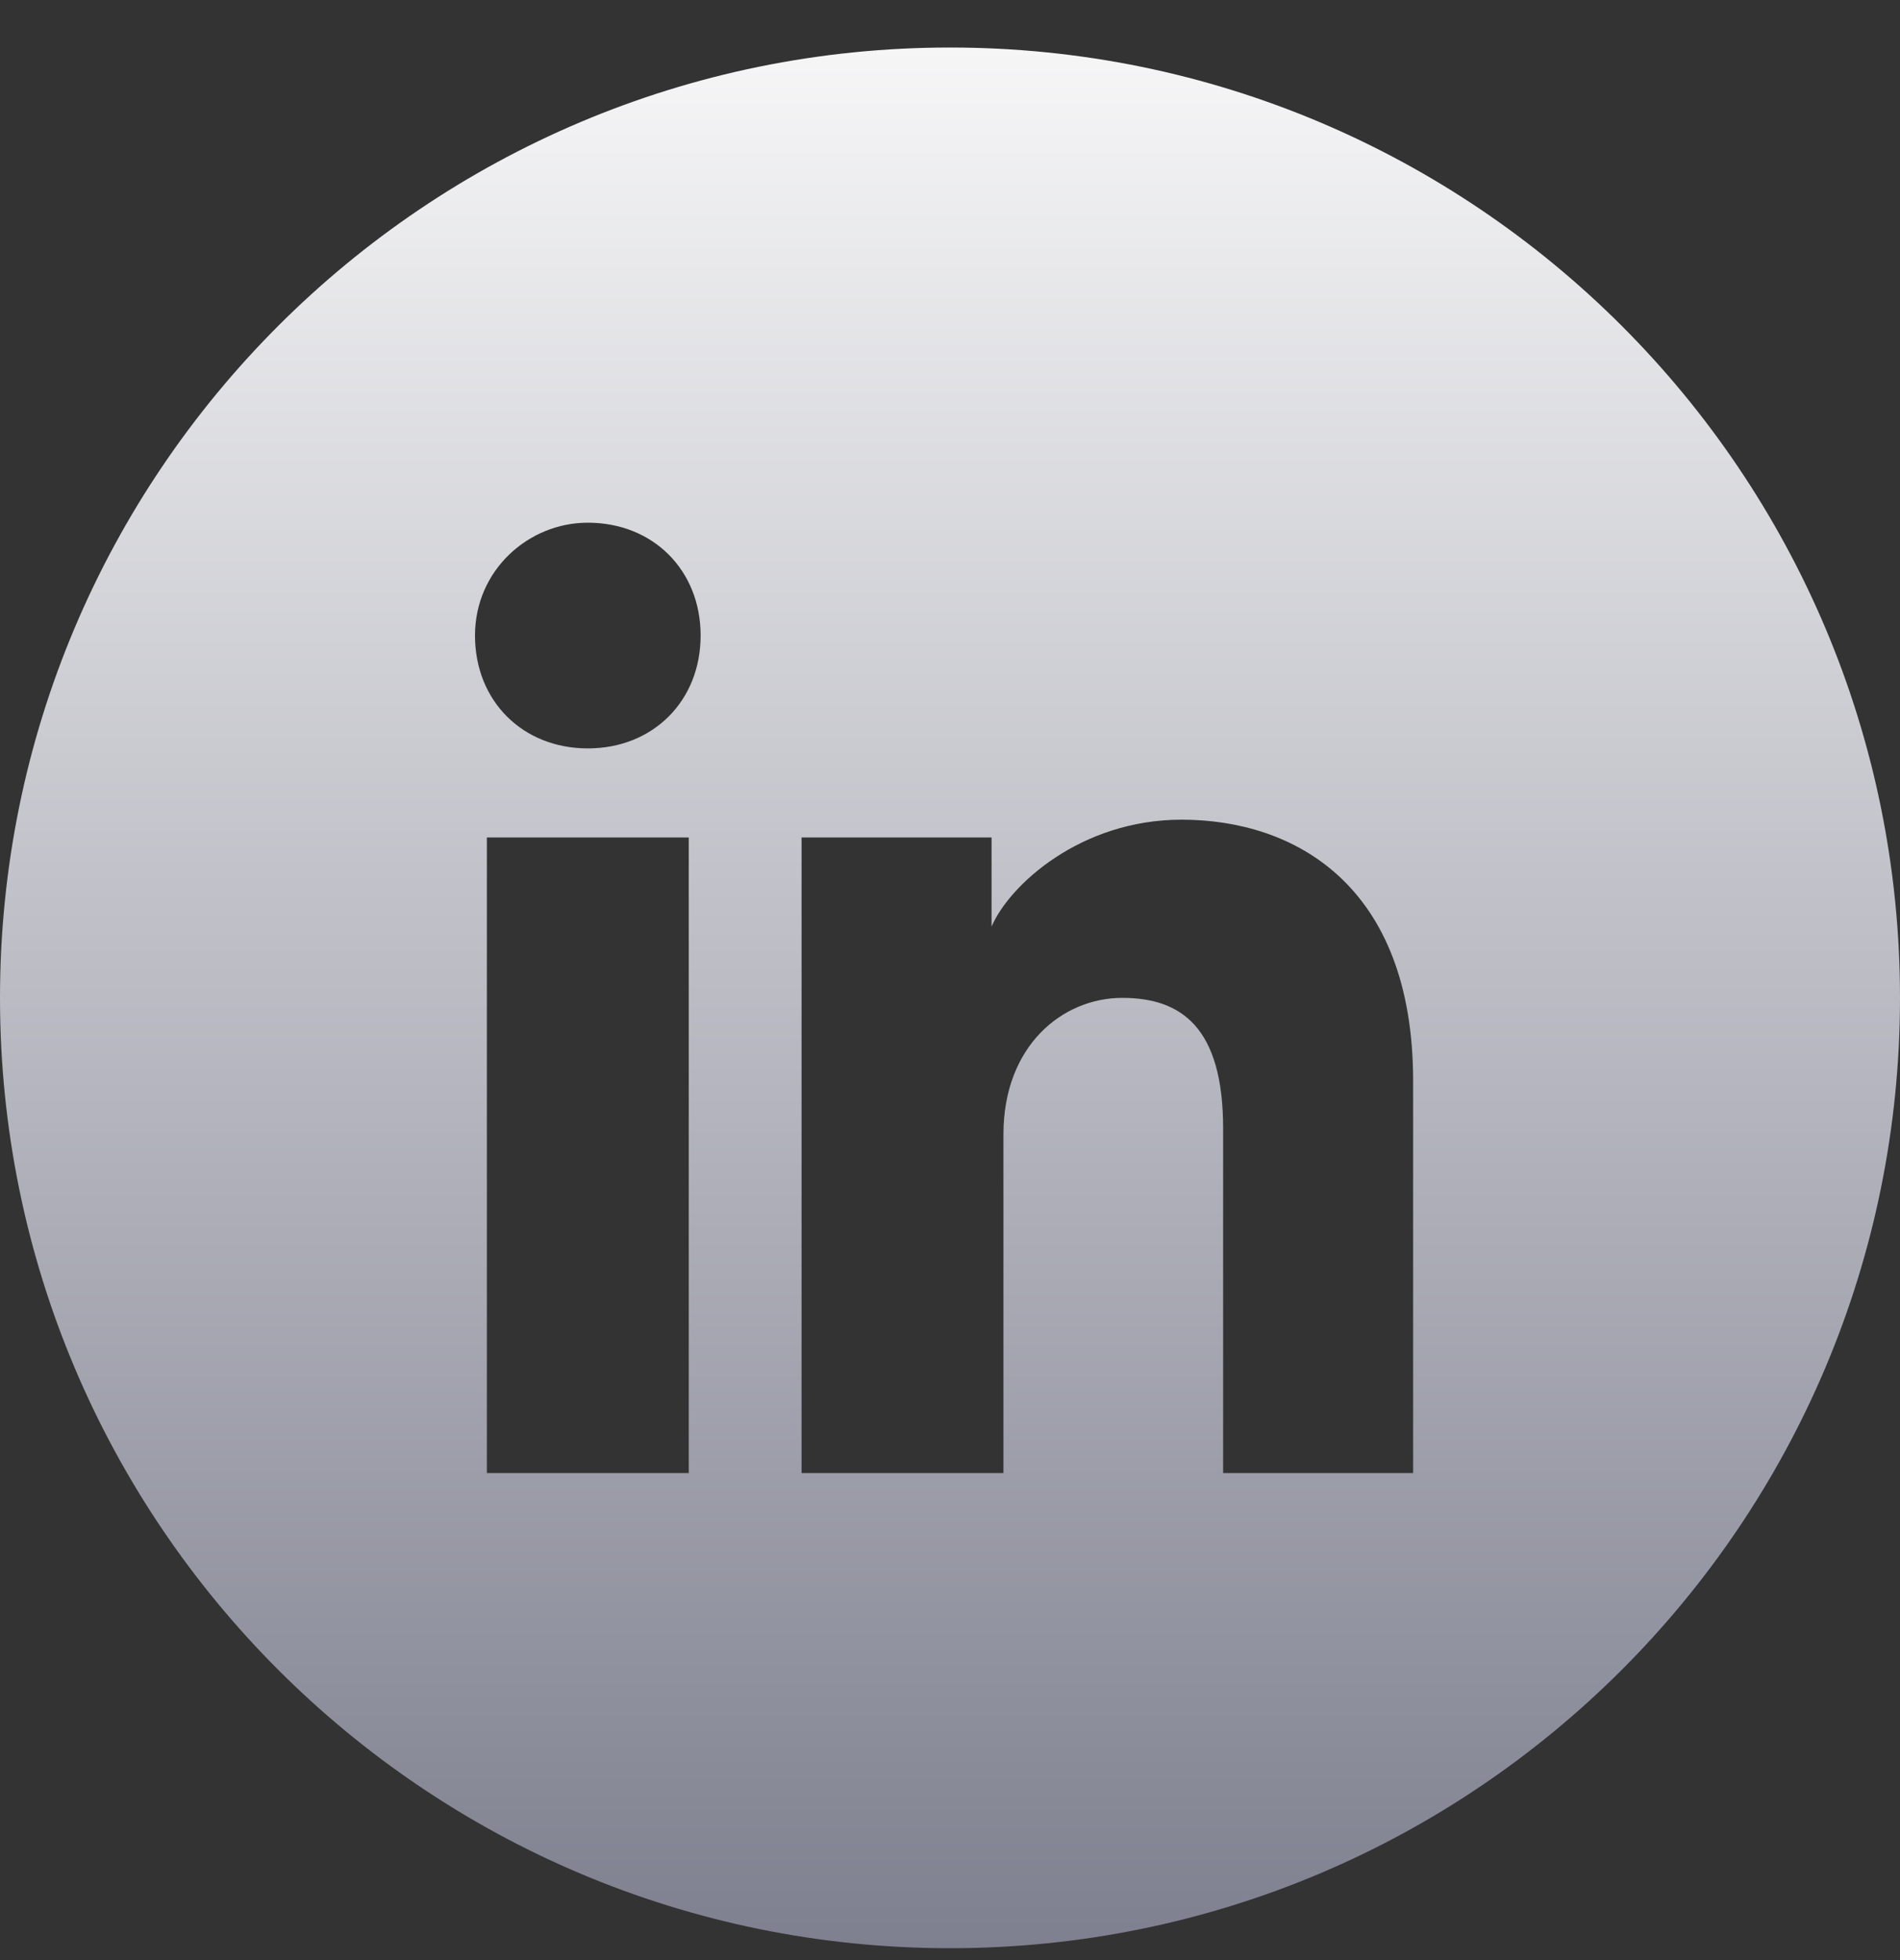 <svg width="32" height="33" viewBox="0 0 32 33" fill="none" xmlns="http://www.w3.org/2000/svg">
<rect x="0" y="0" width="32" height="33" fill="#333333" stroke="none"/>
<path fill-rule="evenodd" clip-rule="evenodd" d="M0 16.8C0 7.963 7.163 0.8 16 0.8C24.837 0.8 32 7.963 32 16.8C32 25.636 24.837 32.8 16 32.8C7.163 32.8 0 25.636 0 16.8ZM8.2 14.1V24.8H11.6V14.1H8.2ZM8 10.7C8 11.8 8.8 12.6 9.9 12.6C11 12.6 11.8 11.8 11.8 10.7C11.8 9.6 11 8.8 9.9 8.8C8.9 8.8 8 9.6 8 10.7ZM20.6 24.8H23.8V18.2C23.8 14.9 21.8 13.8 19.9 13.8C18.2 13.8 17 14.9 16.7 15.6V14.1H13.5V24.8H16.9V19.1C16.9 17.6 17.9 16.8 18.9 16.8C19.9 16.8 20.6 17.3 20.6 19V24.8Z" fill="url(#paint0_linear_53102_884)"/>
<defs>
<linearGradient id="paint0_linear_53102_884" x1="16" y1="0.8" x2="16" y2="32.8" gradientUnits="userSpaceOnUse">
<stop stop-color="#F6F6F7"/>
<stop offset="1" stop-color="#7E808F"/>
</linearGradient>
</defs>
</svg>
